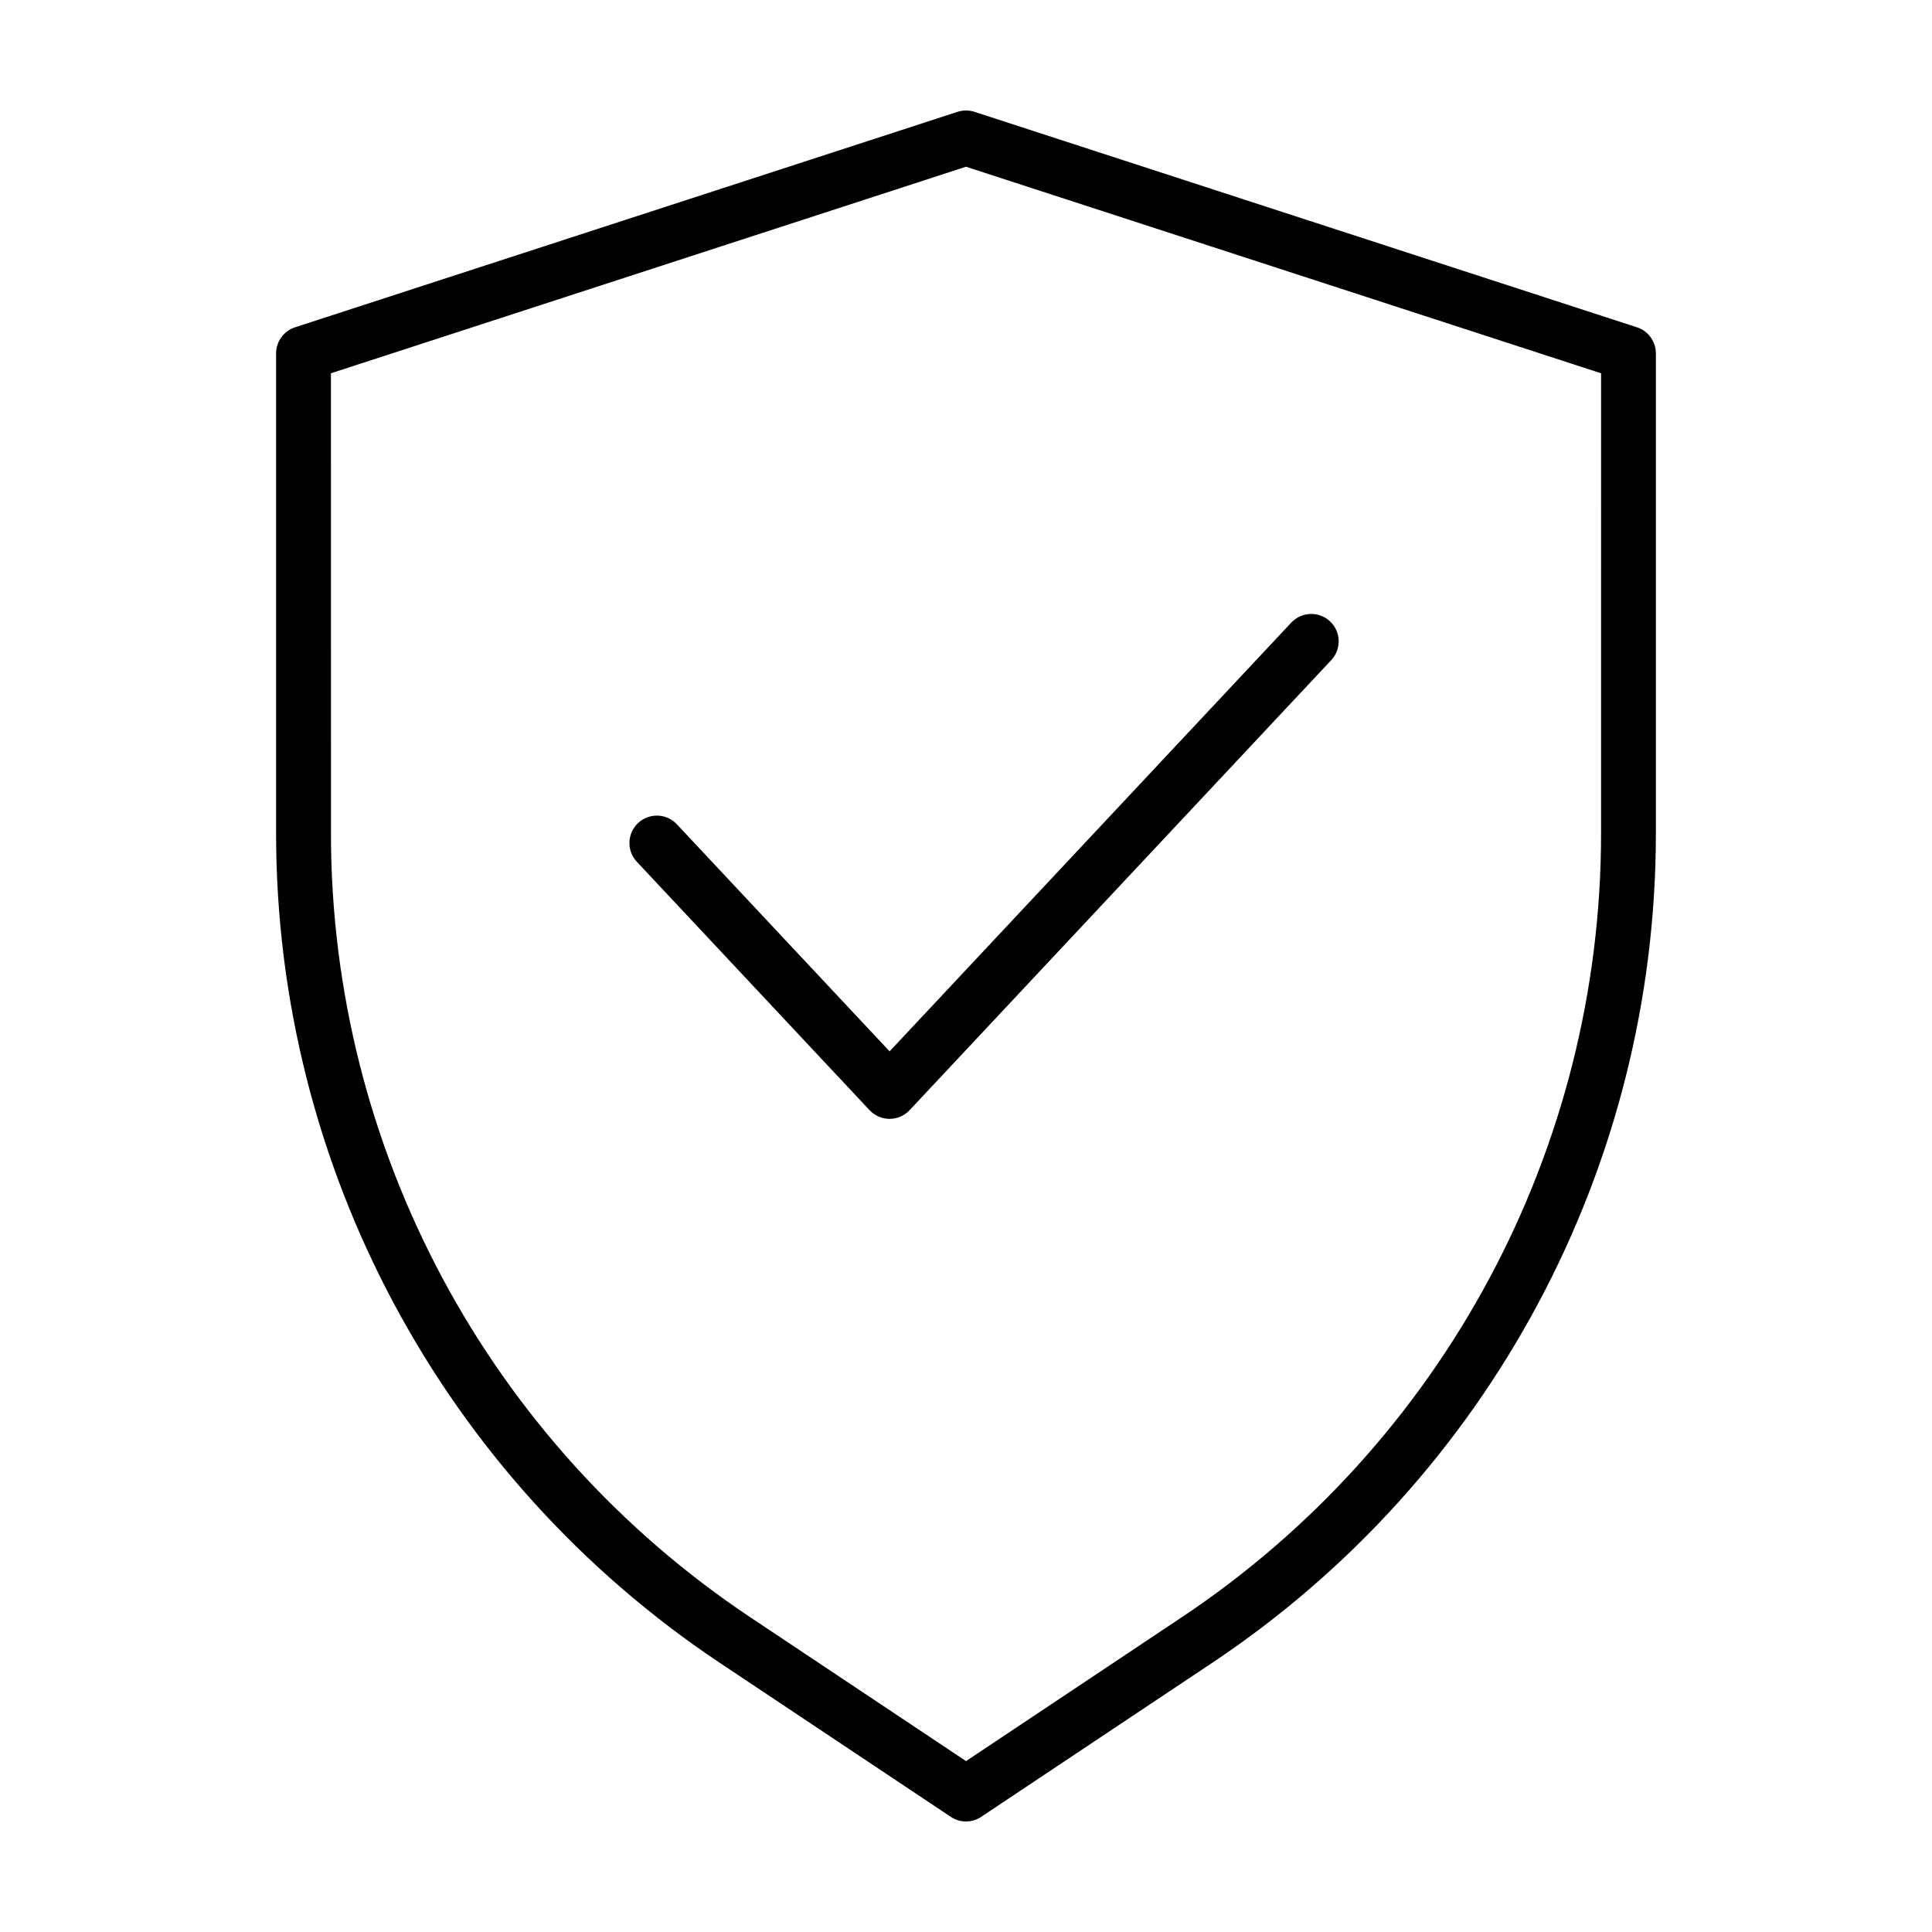 <?xml version="1.0" encoding="UTF-8"?>
<!-- Uploaded to: SVG Repo, www.svgrepo.com, Generator: SVG Repo Mixer Tools -->
<svg fill="#000000" width="800px" height="800px" version="1.1" viewBox="144 144 512 512" xmlns="http://www.w3.org/2000/svg">
 <g>
  <path d="m379.75 422.62-56.375-60.176c-2.742-2.926-7.34-3.078-10.27-0.332-2.926 2.742-3.078 7.34-0.332 10.27l61.676 65.832c1.367 1.457 3.305 2.297 5.301 2.297s3.934-0.84 5.301-2.297l111.75-119.28c2.742-2.926 2.594-7.527-0.332-10.27-2.926-2.742-7.527-2.594-10.27 0.336z"/>
  <path d="m577.81 230.74-175.56-57.105c-1.445-0.469-3.047-0.469-4.492 0l-175.57 57.105c-2.984 0.973-5.019 3.773-5.019 6.906v127.23c0 88.344 44.152 170.84 117.66 219.85l61.137 40.758c2.445 1.629 5.617 1.629 8.062 0l61.137-40.758c73.504-49.004 117.66-131.5 117.66-219.85v-127.23c0-3.141-2.035-5.941-5.016-6.91zm-9.512 134.14c0 83.484-41.727 161.45-111.19 207.76l-57.105 38.074-57.105-38.074c-69.465-46.309-111.19-124.27-111.19-207.76l-0.004-121.96 168.3-54.738 168.3 54.742z"/>
 </g>
</svg>